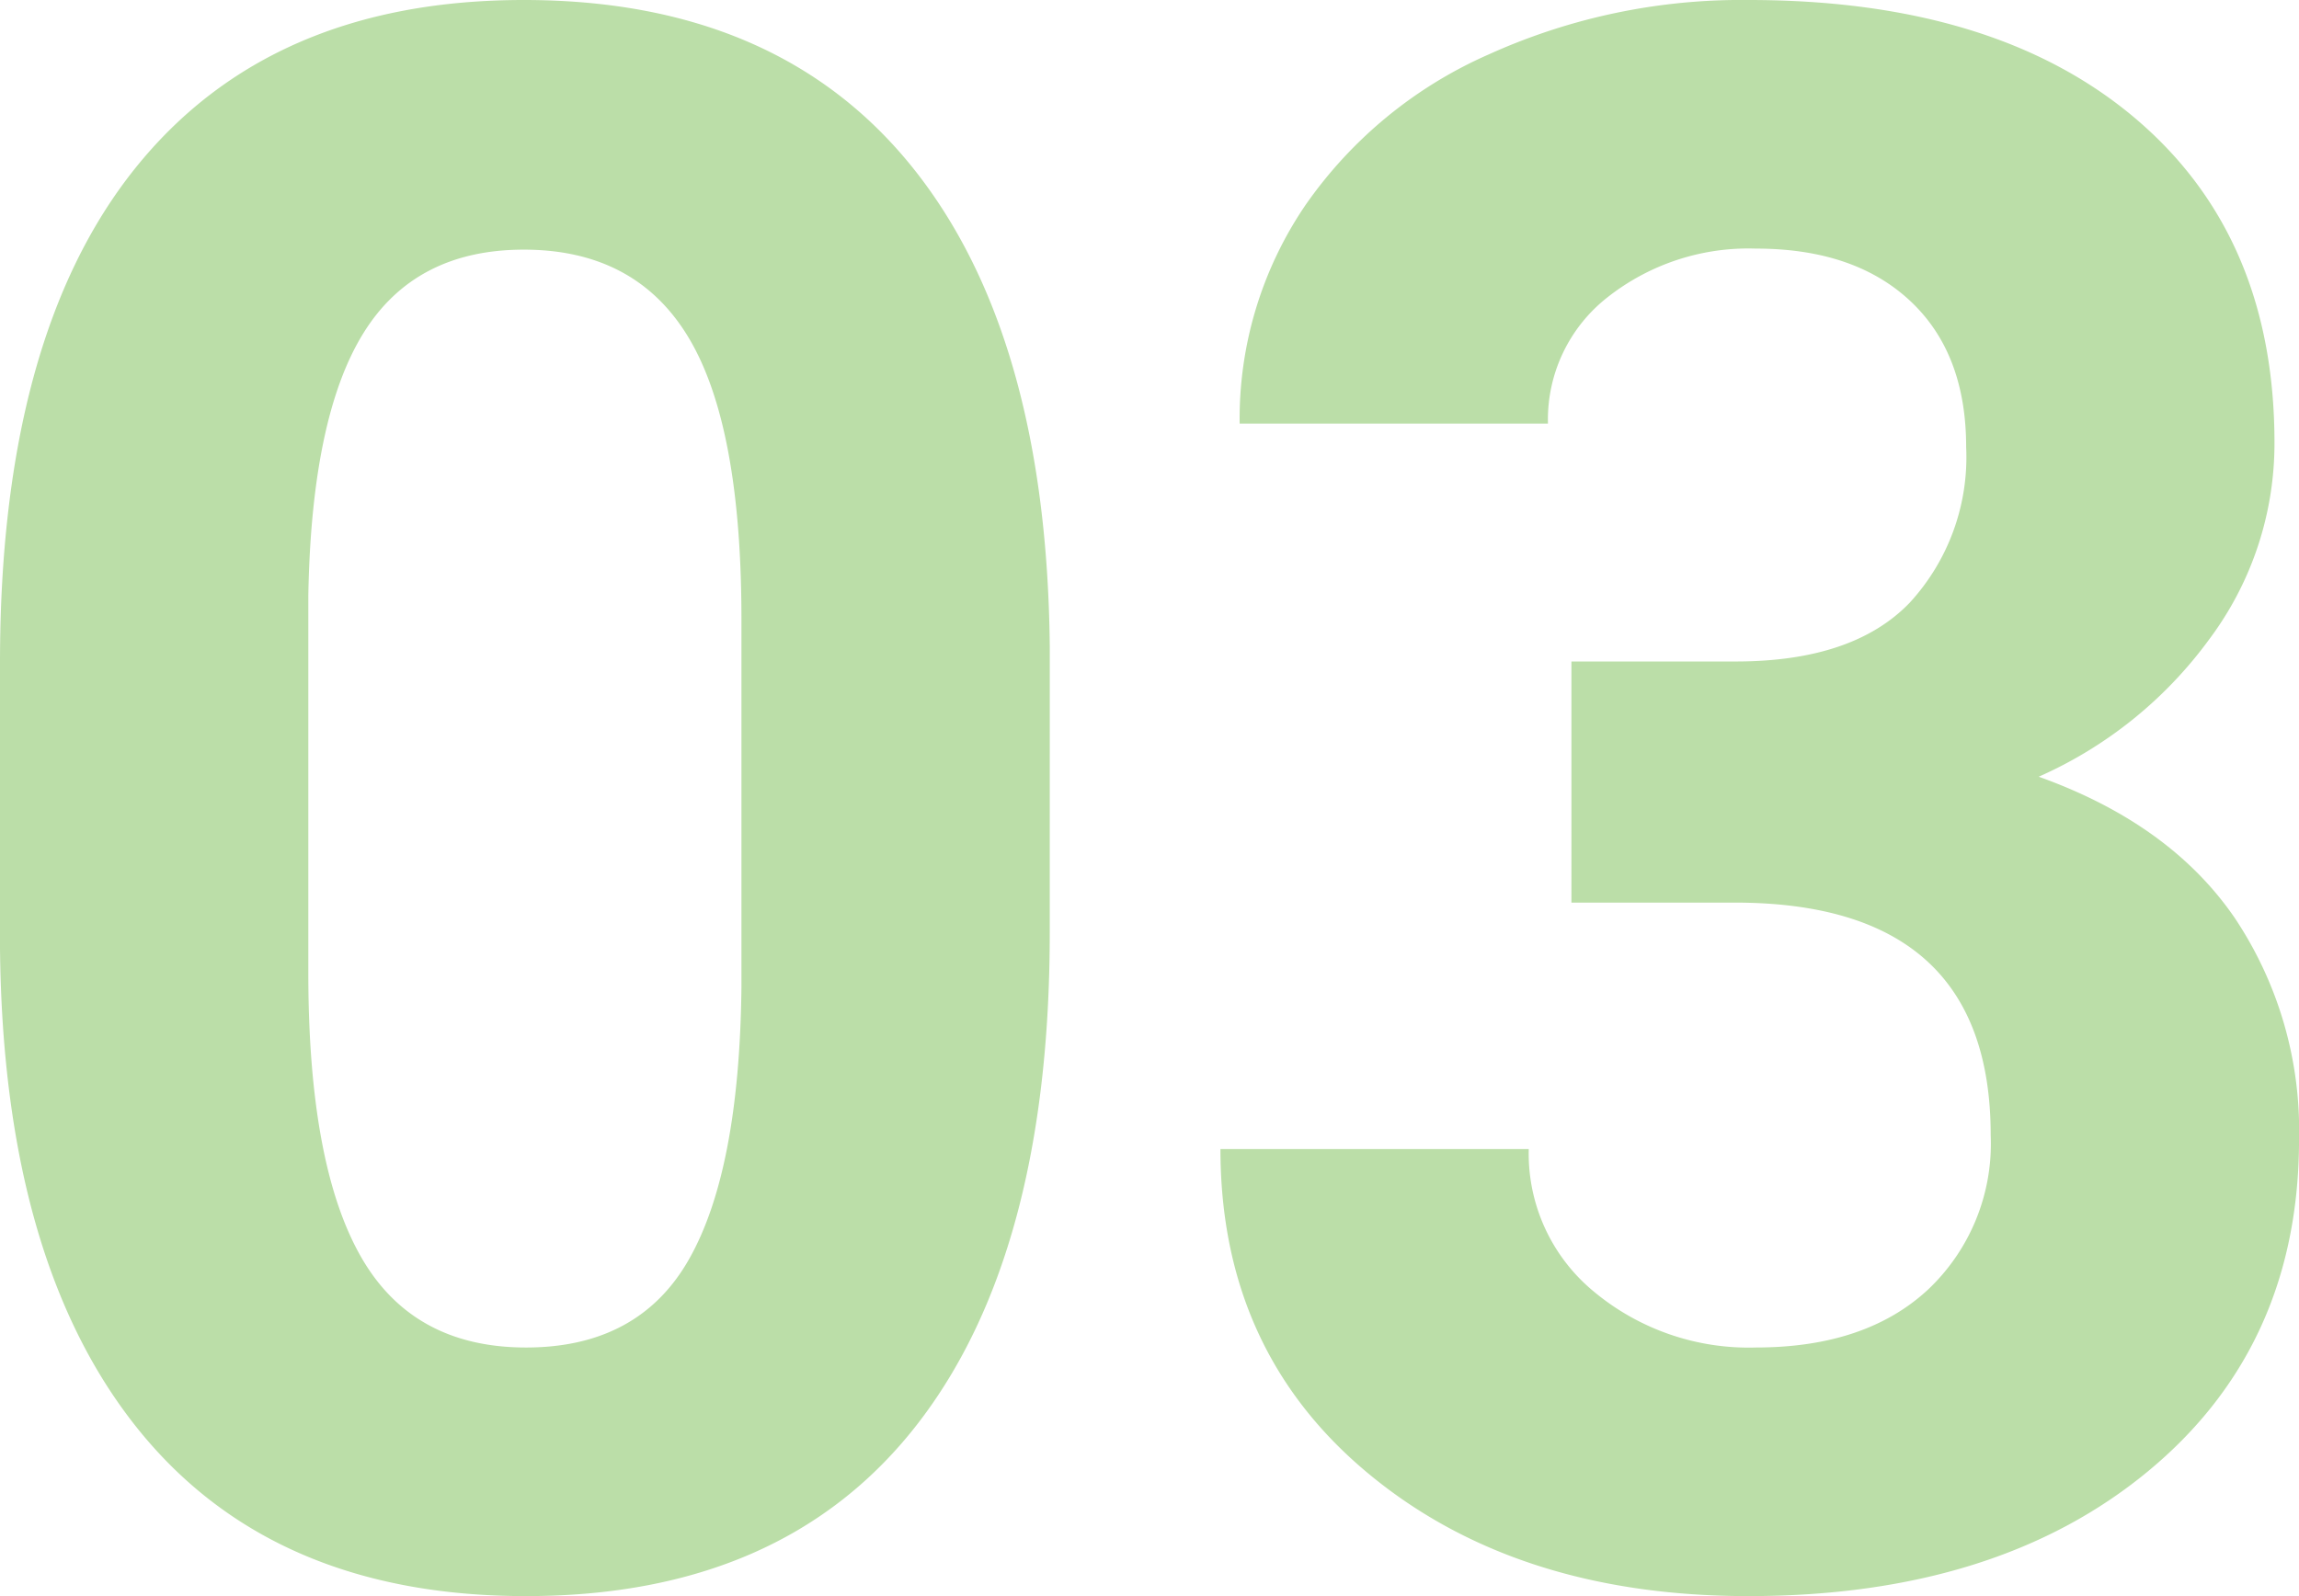 <svg xmlns="http://www.w3.org/2000/svg" width="144" height="100" viewBox="0 0 144 100">
  <path id="feat_number3" d="M71.782-35.269q0,20.187-8.353,30.882T38.973,6.309q-15.9,0-24.323-10.495T6.03-34.266V-52.181q0-20.388,8.453-30.949T38.84-93.691q15.9,0,24.323,10.461t8.62,30.047ZM52.471-54.921q0-12.1-3.308-17.614T38.84-78.05q-6.816,0-10.057,5.247t-3.441,16.41v23.663q0,11.9,3.241,17.68T38.973-9.266q7.083,0,10.224-5.548t3.274-16.979Zm51.987,2.674h10.29q7.35,0,10.892-3.676a13.474,13.474,0,0,0,3.542-9.759q0-5.882-3.508-9.158t-9.656-3.275a14.248,14.248,0,0,0-9.288,3.041,9.726,9.726,0,0,0-3.742,7.921H83.677a23.764,23.764,0,0,1,4.11-13.67,27.386,27.386,0,0,1,11.493-9.459,38.347,38.347,0,0,1,16.271-3.409q15.436,0,24.189,7.386t8.754,20.354a20.484,20.484,0,0,1-4.076,12.3,26.484,26.484,0,0,1-10.691,8.623q8.219,2.941,12.262,8.824a23.941,23.941,0,0,1,4.043,13.9q0,12.968-9.455,20.789T115.55,6.309q-14.567,0-23.822-7.687T82.474-21.7h19.311a11.194,11.194,0,0,0,4.11,8.957,15.14,15.14,0,0,0,10.123,3.476q6.883,0,10.792-3.643a12.578,12.578,0,0,0,3.909-9.659q0-14.572-16.037-14.572H104.458Z" transform="translate(-6.03 93.691)" fill="#bbdea8"/>
</svg>
